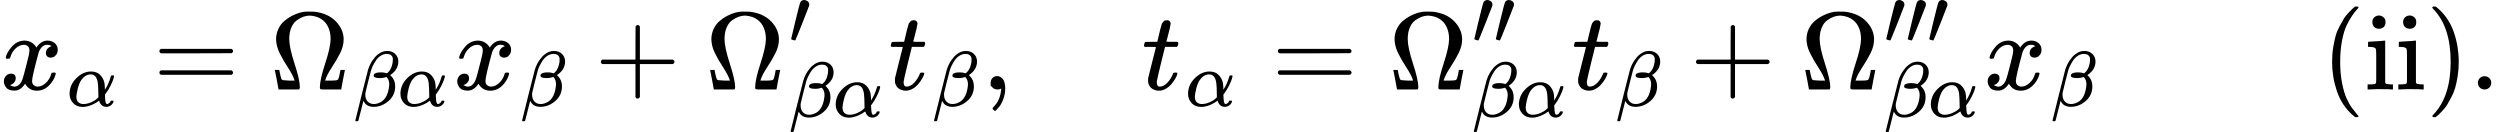 <svg version="1.1" style="vertical-align: -0.869ex;" xmlns="http://www.w3.org/2000/svg" width="22602.7px" height="1193.2px"   viewBox="0 -809 22602.7 1193.2" xmlns:xlink="http://www.w3.org/1999/xlink"><defs><path id="MJX-1242-TEX-I-1D465" d="M52 289Q59 331 106 386T222 442Q257 442 286 424T329 379Q371 442 430 442Q467 442 494 420T522 361Q522 332 508 314T481 292T458 288Q439 288 427 299T415 328Q415 374 465 391Q454 404 425 404Q412 404 406 402Q368 386 350 336Q290 115 290 78Q290 50 306 38T341 26Q378 26 414 59T463 140Q466 150 469 151T485 153H489Q504 153 504 145Q504 144 502 134Q486 77 440 33T333 -11Q263 -11 227 52Q186 -10 133 -10H127Q78 -10 57 16T35 71Q35 103 54 123T99 143Q142 143 142 101Q142 81 130 66T107 46T94 41L91 40Q91 39 97 36T113 29T132 26Q168 26 194 71Q203 87 217 139T245 247T261 313Q266 340 266 352Q266 380 251 392T217 404Q177 404 142 372T93 290Q91 281 88 280T72 278H58Q52 284 52 289Z"></path><path id="MJX-1242-TEX-I-1D6FC" d="M34 156Q34 270 120 356T309 442Q379 442 421 402T478 304Q484 275 485 237V208Q534 282 560 374Q564 388 566 390T582 393Q603 393 603 385Q603 376 594 346T558 261T497 161L486 147L487 123Q489 67 495 47T514 26Q528 28 540 37T557 60Q559 67 562 68T577 70Q597 70 597 62Q597 56 591 43Q579 19 556 5T512 -10H505Q438 -10 414 62L411 69L400 61Q390 53 370 41T325 18T267 -2T203 -11Q124 -11 79 39T34 156ZM208 26Q257 26 306 47T379 90L403 112Q401 255 396 290Q382 405 304 405Q235 405 183 332Q156 292 139 224T121 120Q121 71 146 49T208 26Z"></path><path id="MJX-1242-TEX-N-3D" d="M56 347Q56 360 70 367H707Q722 359 722 347Q722 336 708 328L390 327H72Q56 332 56 347ZM56 153Q56 168 72 173H708Q722 163 722 153Q722 140 707 133H70Q56 140 56 153Z"></path><path id="MJX-1242-TEX-N-3A9" d="M55 454Q55 503 75 546T127 617T197 665T272 695T337 704H352Q396 704 404 703Q527 687 596 615T666 454Q666 392 635 330T559 200T499 83V80H543Q589 81 600 83T617 93Q622 102 629 135T636 172L637 177H677V175L660 89Q645 3 644 2V0H552H488Q461 0 456 3T451 20Q451 89 499 235T548 455Q548 512 530 555T483 622T424 656T361 668Q332 668 303 658T243 626T193 560T174 456Q174 380 222 233T270 20Q270 7 263 0H77V2Q76 3 61 89L44 175V177H84L85 172Q85 171 88 155T96 119T104 93Q109 86 120 84T178 80H222V83Q206 132 162 199T87 329T55 454Z"></path><path id="MJX-1242-TEX-I-1D6FD" d="M29 -194Q23 -188 23 -186Q23 -183 102 134T186 465Q208 533 243 584T309 658Q365 705 429 705H431Q493 705 533 667T573 570Q573 465 469 396L482 383Q533 332 533 252Q533 139 448 65T257 -10Q227 -10 203 -2T165 17T143 40T131 59T126 65L62 -188Q60 -194 42 -194H29ZM353 431Q392 431 427 419L432 422Q436 426 439 429T449 439T461 453T472 471T484 495T493 524T501 560Q503 569 503 593Q503 611 502 616Q487 667 426 667Q384 667 347 643T286 582T247 514T224 455Q219 439 186 308T152 168Q151 163 151 147Q151 99 173 68Q204 26 260 26Q302 26 349 51T425 137Q441 171 449 214T457 279Q457 337 422 372Q380 358 347 358H337Q258 358 258 389Q258 396 261 403Q275 431 353 431Z"></path><path id="MJX-1242-TEX-N-2B" d="M56 237T56 250T70 270H369V420L370 570Q380 583 389 583Q402 583 409 568V270H707Q722 262 722 250T707 230H409V-68Q401 -82 391 -82H389H387Q375 -82 369 -68V230H70Q56 237 56 250Z"></path><path id="MJX-1242-TEX-V-2032" d="M79 43Q73 43 52 49T30 61Q30 68 85 293T146 528Q161 560 198 560Q218 560 240 545T262 501Q262 496 260 486Q259 479 173 263T84 45T79 43Z"></path><path id="MJX-1242-TEX-I-1D461" d="M26 385Q19 392 19 395Q19 399 22 411T27 425Q29 430 36 430T87 431H140L159 511Q162 522 166 540T173 566T179 586T187 603T197 615T211 624T229 626Q247 625 254 615T261 596Q261 589 252 549T232 470L222 433Q222 431 272 431H323Q330 424 330 420Q330 398 317 385H210L174 240Q135 80 135 68Q135 26 162 26Q197 26 230 60T283 144Q285 150 288 151T303 153H307Q322 153 322 145Q322 142 319 133Q314 117 301 95T267 48T216 6T155 -11Q125 -11 98 4T59 56Q57 64 57 83V101L92 241Q127 382 128 383Q128 385 77 385H26Z"></path><path id="MJX-1242-TEX-N-2C" d="M78 35T78 60T94 103T137 121Q165 121 187 96T210 8Q210 -27 201 -60T180 -117T154 -158T130 -185T117 -194Q113 -194 104 -185T95 -172Q95 -168 106 -156T131 -126T157 -76T173 -3V9L172 8Q170 7 167 6T161 3T152 1T140 0Q113 0 96 17Z"></path><path id="MJX-1242-TEX-N-28" d="M94 250Q94 319 104 381T127 488T164 576T202 643T244 695T277 729T302 750H315H319Q333 750 333 741Q333 738 316 720T275 667T226 581T184 443T167 250T184 58T225 -81T274 -167T316 -220T333 -241Q333 -250 318 -250H315H302L274 -226Q180 -141 137 -14T94 250Z"></path><path id="MJX-1242-TEX-N-69" d="M69 609Q69 637 87 653T131 669Q154 667 171 652T188 609Q188 579 171 564T129 549Q104 549 87 564T69 609ZM247 0Q232 3 143 3Q132 3 106 3T56 1L34 0H26V46H42Q70 46 91 49Q100 53 102 60T104 102V205V293Q104 345 102 359T88 378Q74 385 41 385H30V408Q30 431 32 431L42 432Q52 433 70 434T106 436Q123 437 142 438T171 441T182 442H185V62Q190 52 197 50T232 46H255V0H247Z"></path><path id="MJX-1242-TEX-N-29" d="M60 749L64 750Q69 750 74 750H86L114 726Q208 641 251 514T294 250Q294 182 284 119T261 12T224 -76T186 -143T145 -194T113 -227T90 -246Q87 -249 86 -250H74Q66 -250 63 -250T58 -247T55 -238Q56 -237 66 -225Q221 -64 221 250T66 725Q56 737 55 738Q55 746 60 749Z"></path><path id="MJX-1242-TEX-N-2E" d="M78 60Q78 84 95 102T138 120Q162 120 180 104T199 61Q199 36 182 18T139 0T96 17T78 60Z"></path></defs><g stroke="currentColor" fill="currentColor" stroke-width="0" transform="scale(1,-1)"><g ><g ><g ><use  xlink:href="#MJX-1242-TEX-I-1D465"></use></g><g  transform="translate(605,-150) scale(0.707)" ><g ><use  xlink:href="#MJX-1242-TEX-I-1D6FC"></use></g></g></g><g  transform="translate(1385.3,0)"><use  xlink:href="#MJX-1242-TEX-N-3D"></use></g><g  transform="translate(2441.1,0)"><g ><use  xlink:href="#MJX-1242-TEX-N-3A9"></use></g><g  transform="translate(755,-150) scale(0.707)" ><g ><use  xlink:href="#MJX-1242-TEX-I-1D6FD"></use></g><g  transform="translate(566,0)"><use  xlink:href="#MJX-1242-TEX-I-1D6FC"></use></g></g></g><g  transform="translate(4098.9,0)"><g ><use  xlink:href="#MJX-1242-TEX-I-1D465"></use></g><g  transform="translate(605,-150) scale(0.707)" ><g ><use  xlink:href="#MJX-1242-TEX-I-1D6FD"></use></g></g></g><g  transform="translate(5376.3,0)"><use  xlink:href="#MJX-1242-TEX-N-2B"></use></g><g  transform="translate(6376.5,0)"><g ><use  xlink:href="#MJX-1242-TEX-N-3A9"></use></g><g  transform="translate(755,413) scale(0.707)" ><g ><use  xlink:href="#MJX-1242-TEX-V-2032"></use></g></g><g  transform="translate(755,-247) scale(0.707)" ><g ><use  xlink:href="#MJX-1242-TEX-I-1D6FD"></use></g><g  transform="translate(566,0)"><use  xlink:href="#MJX-1242-TEX-I-1D6FC"></use></g></g></g><g  transform="translate(8034.3,0)"><g ><use  xlink:href="#MJX-1242-TEX-I-1D461"></use></g><g  transform="translate(394,-150) scale(0.707)" ><g ><use  xlink:href="#MJX-1242-TEX-I-1D6FD"></use></g></g></g><g  transform="translate(8878.5,0)"><use  xlink:href="#MJX-1242-TEX-N-2C"></use></g><g  transform="translate(9156.5,0)"><g ></g></g><g  transform="translate(10323.2,0)"><g ><use  xlink:href="#MJX-1242-TEX-I-1D461"></use></g><g  transform="translate(394,-150) scale(0.707)" ><g ><use  xlink:href="#MJX-1242-TEX-I-1D6FC"></use></g></g></g><g  transform="translate(11497.5,0)"><use  xlink:href="#MJX-1242-TEX-N-3D"></use></g><g  transform="translate(12553.3,0)"><g ><use  xlink:href="#MJX-1242-TEX-N-3A9"></use></g><g  transform="translate(755,413) scale(0.707)" ><g ><use  xlink:href="#MJX-1242-TEX-V-2032"></use></g><g  transform="translate(275,0)"><use  xlink:href="#MJX-1242-TEX-V-2032"></use></g></g><g  transform="translate(755,-247) scale(0.707)" ><g ><use  xlink:href="#MJX-1242-TEX-I-1D6FD"></use></g><g  transform="translate(566,0)"><use  xlink:href="#MJX-1242-TEX-I-1D6FC"></use></g></g></g><g  transform="translate(14211.1,0)"><g ><use  xlink:href="#MJX-1242-TEX-I-1D461"></use></g><g  transform="translate(394,-150) scale(0.707)" ><g ><use  xlink:href="#MJX-1242-TEX-I-1D6FD"></use></g></g></g><g  transform="translate(15277.5,0)"><use  xlink:href="#MJX-1242-TEX-N-2B"></use></g><g  transform="translate(16277.7,0)"><g ><use  xlink:href="#MJX-1242-TEX-N-3A9"></use></g><g  transform="translate(755,413) scale(0.707)" ><g ><use  xlink:href="#MJX-1242-TEX-V-2032"></use></g><g  transform="translate(275,0)"><use  xlink:href="#MJX-1242-TEX-V-2032"></use></g><g  transform="translate(550,0)"><use  xlink:href="#MJX-1242-TEX-V-2032"></use></g></g><g  transform="translate(755,-247) scale(0.707)" ><g ><use  xlink:href="#MJX-1242-TEX-I-1D6FD"></use></g><g  transform="translate(566,0)"><use  xlink:href="#MJX-1242-TEX-I-1D6FC"></use></g></g></g><g  transform="translate(17935.5,0)"><g ><use  xlink:href="#MJX-1242-TEX-I-1D465"></use></g><g  transform="translate(605,-150) scale(0.707)" ><g ><use  xlink:href="#MJX-1242-TEX-I-1D6FD"></use></g></g></g><g  transform="translate(18990.7,0)"><g ></g></g><g  transform="translate(20990.7,0)"><use  xlink:href="#MJX-1242-TEX-N-28"></use><use  xlink:href="#MJX-1242-TEX-N-69" transform="translate(389,0)"></use><use  xlink:href="#MJX-1242-TEX-N-69" transform="translate(667,0)"></use><use  xlink:href="#MJX-1242-TEX-N-29" transform="translate(945,0)"></use></g><g  transform="translate(22324.7,0)"><use  xlink:href="#MJX-1242-TEX-N-2E"></use></g></g></g></svg>